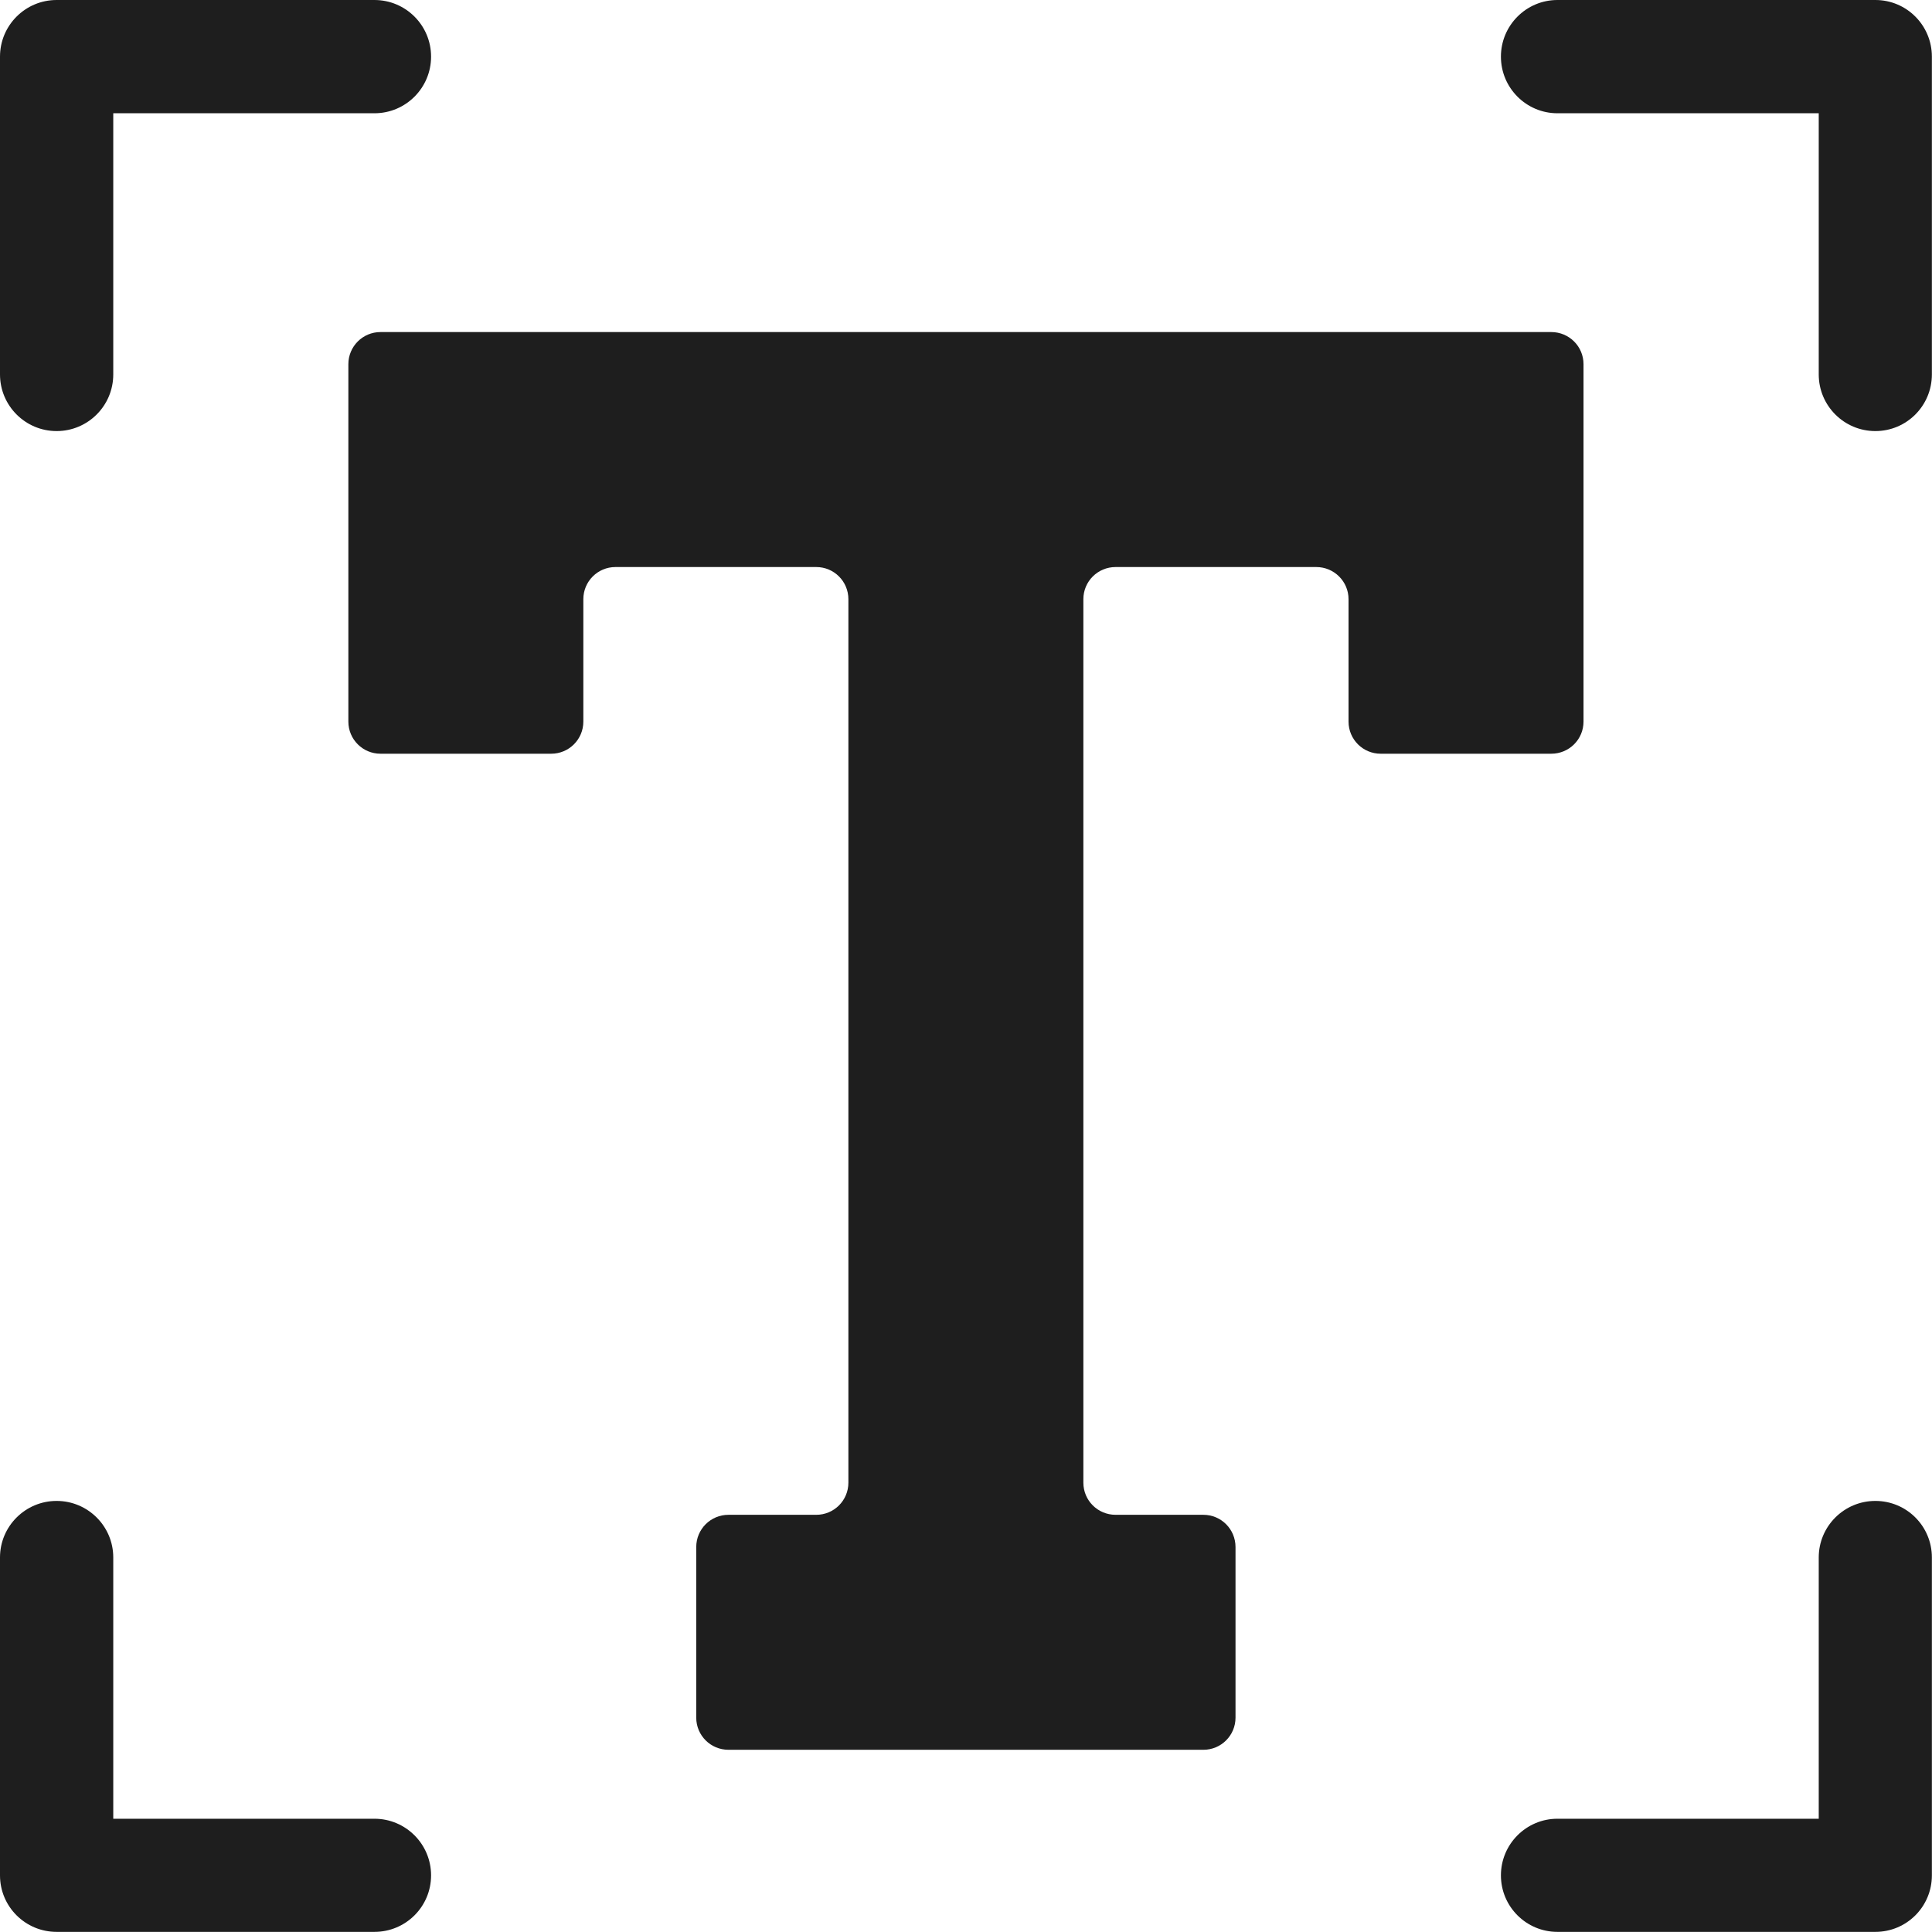 <svg width="16" height="16" viewBox="0 0 16 16" fill="none" xmlns="http://www.w3.org/2000/svg">
<path d="M0.469 3.57C0.728 3.57 0.938 3.36 0.938 3.101V0.938H3.101C3.36 0.938 3.57 0.728 3.57 0.469C3.57 0.21 3.36 0 3.101 0H0.469C0.21 0 0 0.21 0 0.469V3.101C0 3.36 0.21 3.57 0.469 3.57Z" fill="#1E1E1E"/>
<path d="M15.531 0H12.898C12.64 0 12.43 0.21 12.43 0.469C12.43 0.728 12.64 0.938 12.898 0.938H15.062V3.101C15.062 3.36 15.272 3.57 15.531 3.57C15.79 3.57 15.999 3.36 15.999 3.101V0.469C15.999 0.21 15.79 0 15.531 0Z" fill="#1E1E1E"/>
<path d="M15.531 12.43C15.272 12.43 15.062 12.64 15.062 12.898V15.062H12.898C12.64 15.062 12.43 15.272 12.43 15.531C12.43 15.79 12.64 15.999 12.898 15.999H15.531C15.79 15.999 15.999 15.79 15.999 15.531V12.898C15.999 12.639 15.79 12.43 15.531 12.43Z" fill="#1E1E1E"/>
<path d="M3.101 15.062H0.938V12.898C0.938 12.64 0.728 12.43 0.469 12.43C0.21 12.43 0 12.64 0 12.898V15.531C0 15.79 0.21 15.999 0.469 15.999H3.101C3.36 15.999 3.57 15.79 3.57 15.531C3.57 15.272 3.36 15.062 3.101 15.062Z" fill="#1E1E1E"/>
<path d="M13.114 5.976V3.016C13.114 2.869 12.995 2.75 12.847 2.75H7.999H3.151C3.004 2.75 2.885 2.869 2.885 3.016V5.976C2.885 6.123 3.004 6.242 3.151 6.242H4.565C4.712 6.242 4.831 6.123 4.831 5.976V4.962C4.831 4.815 4.95 4.696 5.097 4.696H6.76C6.907 4.696 7.026 4.815 7.026 4.962V12.279C7.026 12.426 6.907 12.545 6.76 12.545H6.033C5.885 12.545 5.766 12.664 5.766 12.812V14.225C5.766 14.372 5.885 14.491 6.033 14.491H7.999H9.966C10.113 14.491 10.232 14.372 10.232 14.225V12.812C10.232 12.664 10.113 12.545 9.966 12.545H9.239C9.091 12.545 8.972 12.426 8.972 12.279V4.962C8.972 4.815 9.091 4.696 9.239 4.696H10.901C11.048 4.696 11.168 4.815 11.168 4.962V5.976C11.168 6.123 11.287 6.242 11.434 6.242H12.847C12.995 6.242 13.114 6.123 13.114 5.976Z" fill="#1E1E1E"/>
</svg>
